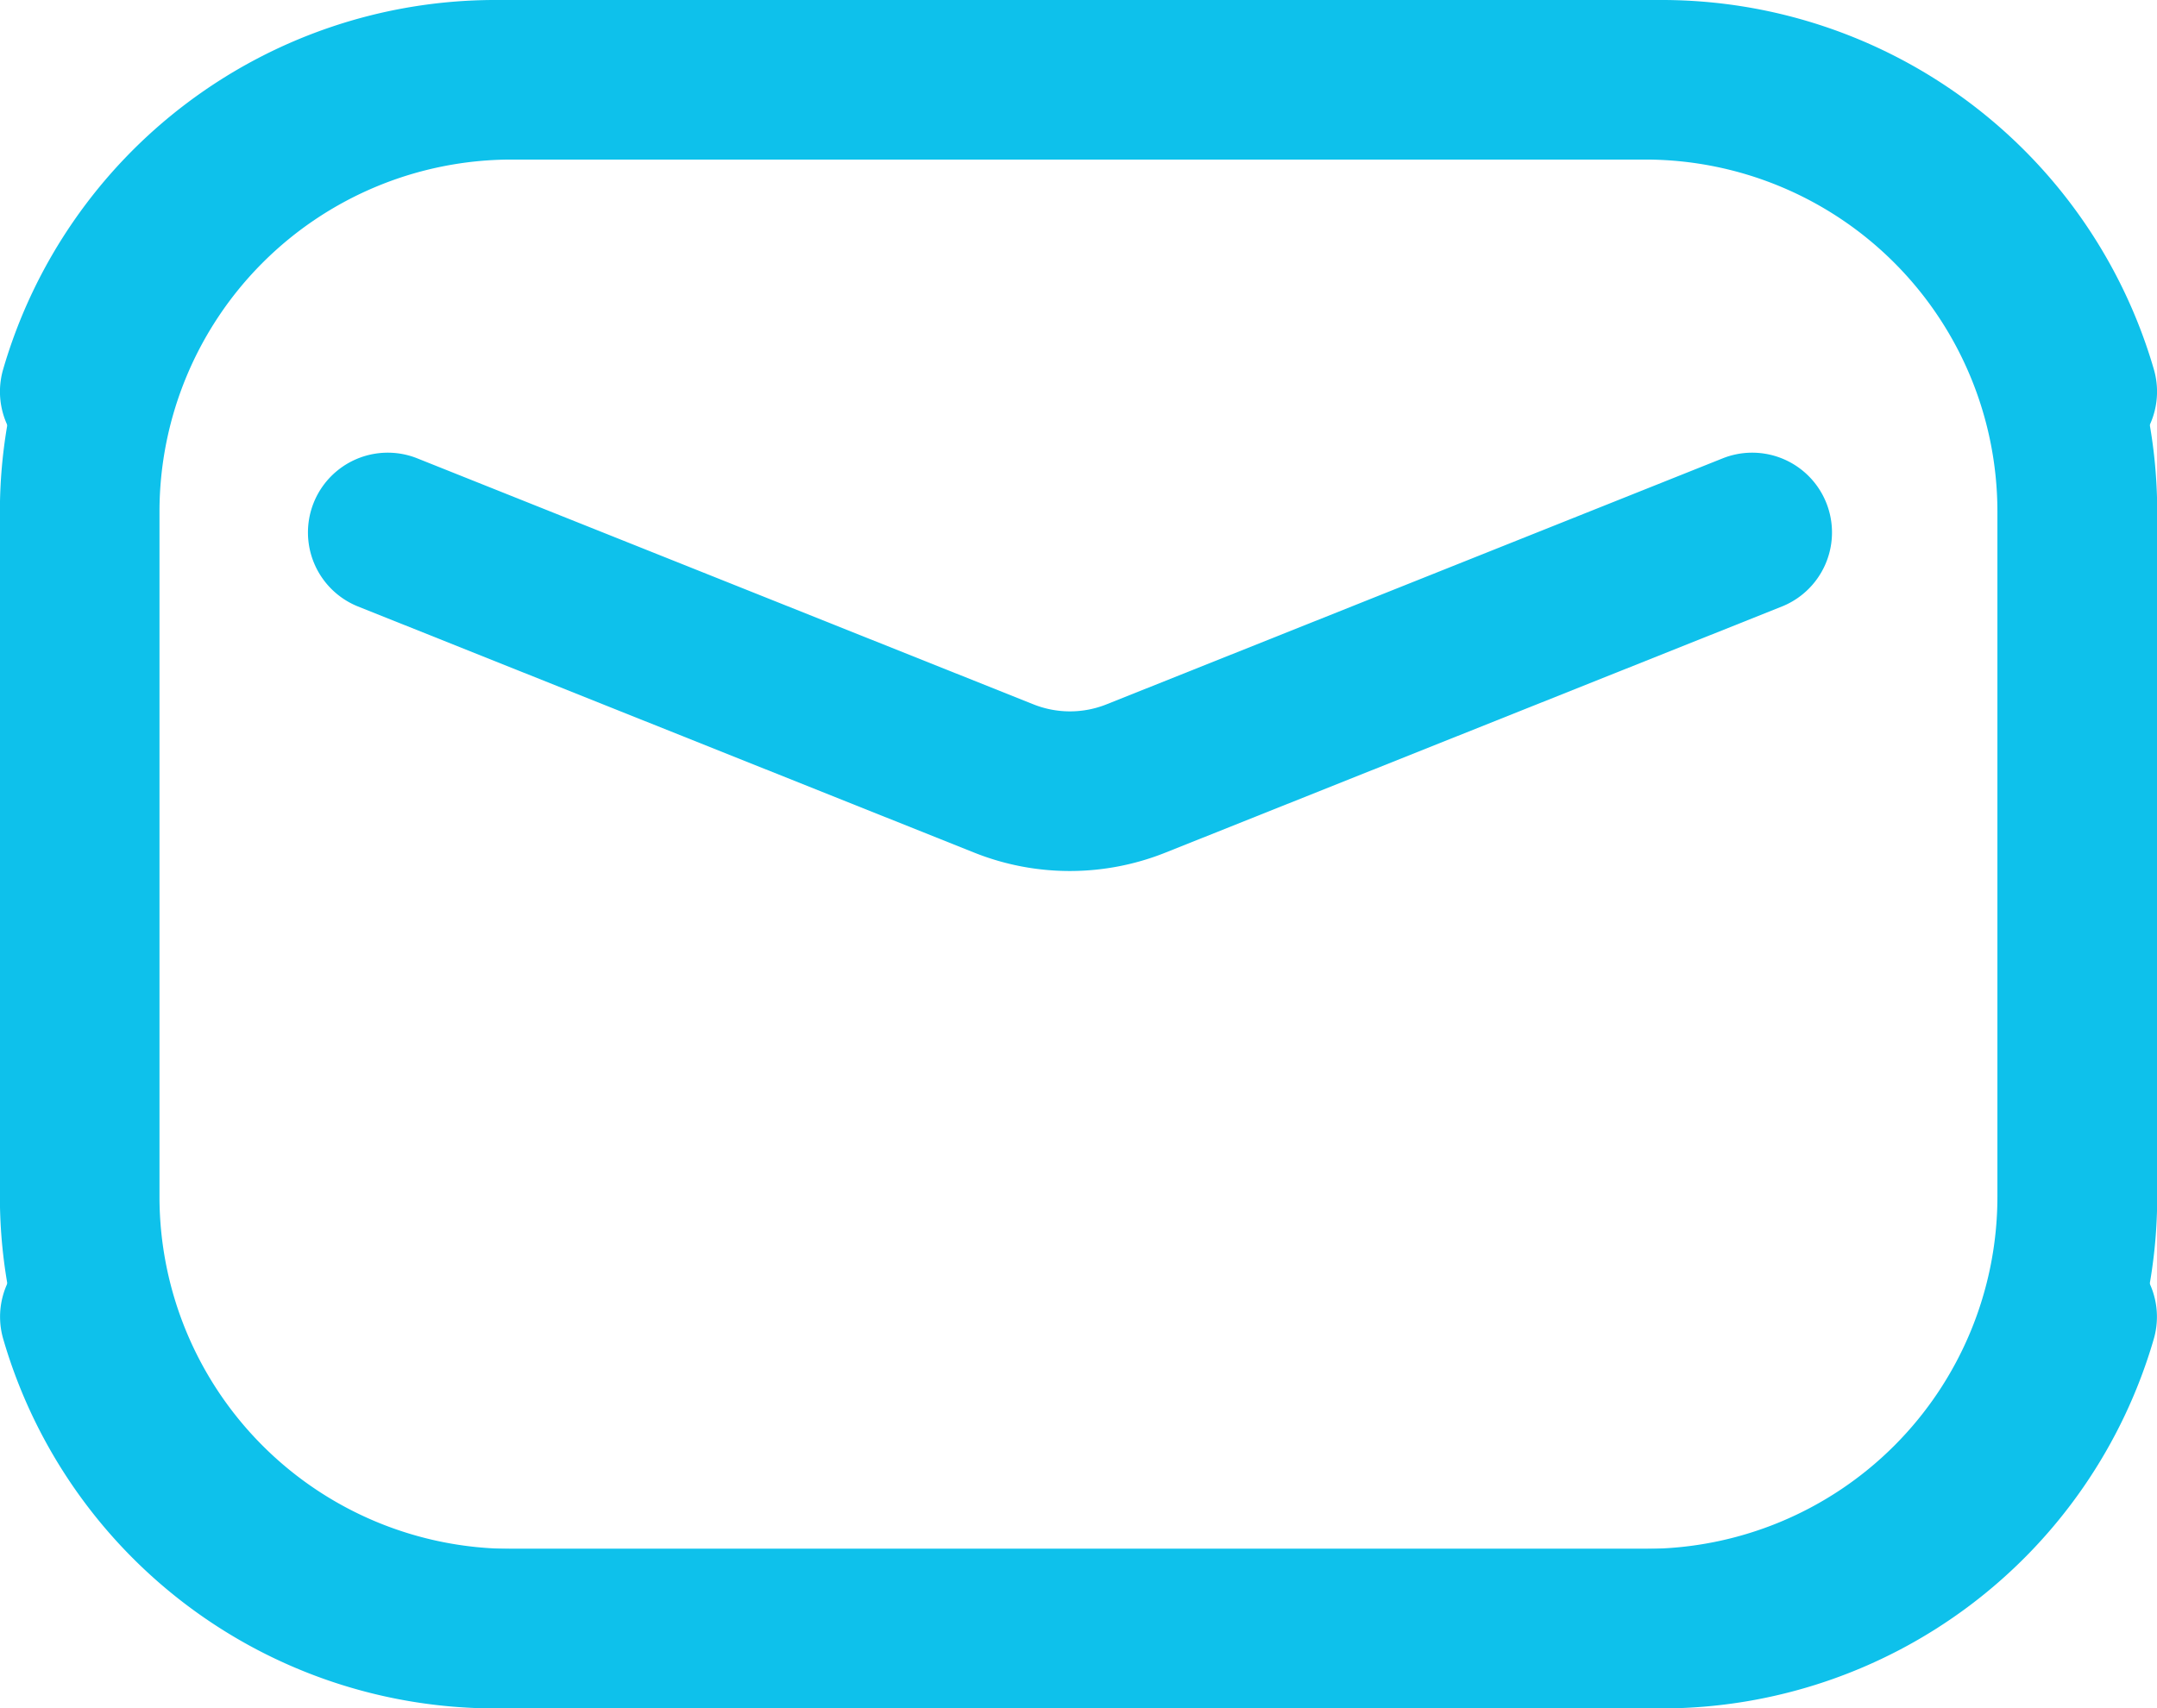 <svg xmlns="http://www.w3.org/2000/svg" width="20.625" height="16.338" viewBox="0 0 20.625 16.338">
  <g id="Group_37206" data-name="Group 37206" transform="translate(-1007 -644.682)">
    <path id="Path_21887" data-name="Path 21887" d="M200.533,111.3H189.526a4.9,4.9,0,0,0-4.7,3.536.762.762,0,0,0,1.466.419,3.372,3.372,0,0,1,3.233-2.429h11.007a3.368,3.368,0,0,1,3.364,3.364v6.559a3.368,3.368,0,0,1-3.364,3.364H189.526a3.371,3.371,0,0,1-3.233-2.429.762.762,0,0,0-1.466.419,4.9,4.9,0,0,0,4.7,3.536h11.007a4.895,4.895,0,0,0,4.89-4.89v-6.559a4.894,4.894,0,0,0-4.89-4.889Z" transform="translate(822.203 533.382)" fill="#0ec1eb"/>
    <g id="Group_37205" data-name="Group 37205">
      <path id="Path_21888" data-name="Path 21888" d="M251.785,204.4a2.465,2.465,0,0,0,1.835,0l5.9-2.356a.763.763,0,0,0-.566-1.417l-5.9,2.356a.942.942,0,0,1-.7,0l-5.9-2.356a.763.763,0,0,0-.566,1.417Z" transform="translate(764.527 448.435)" fill="#0ec1eb"/>
      <g id="Group_26761" data-name="Group 26761" transform="translate(1007 644.682)">
        <path id="Path_21887-2" data-name="Path 21887" d="M189.687,111.3h11.007a4.9,4.9,0,0,1,4.7,3.536.762.762,0,1,1-1.466.419,3.372,3.372,0,0,0-3.233-2.429H189.687a3.368,3.368,0,0,0-3.364,3.364v6.559a3.368,3.368,0,0,0,3.364,3.364h11.007a3.371,3.371,0,0,0,3.233-2.429.762.762,0,0,1,1.466.419,4.9,4.9,0,0,1-4.7,3.536H189.687a4.895,4.895,0,0,1-4.89-4.89v-6.559a4.894,4.894,0,0,1,4.89-4.889Z" transform="translate(-184.798 -111.3)" fill="#0ec1eb"/>
      </g>
    </g>
  </g>
</svg>
